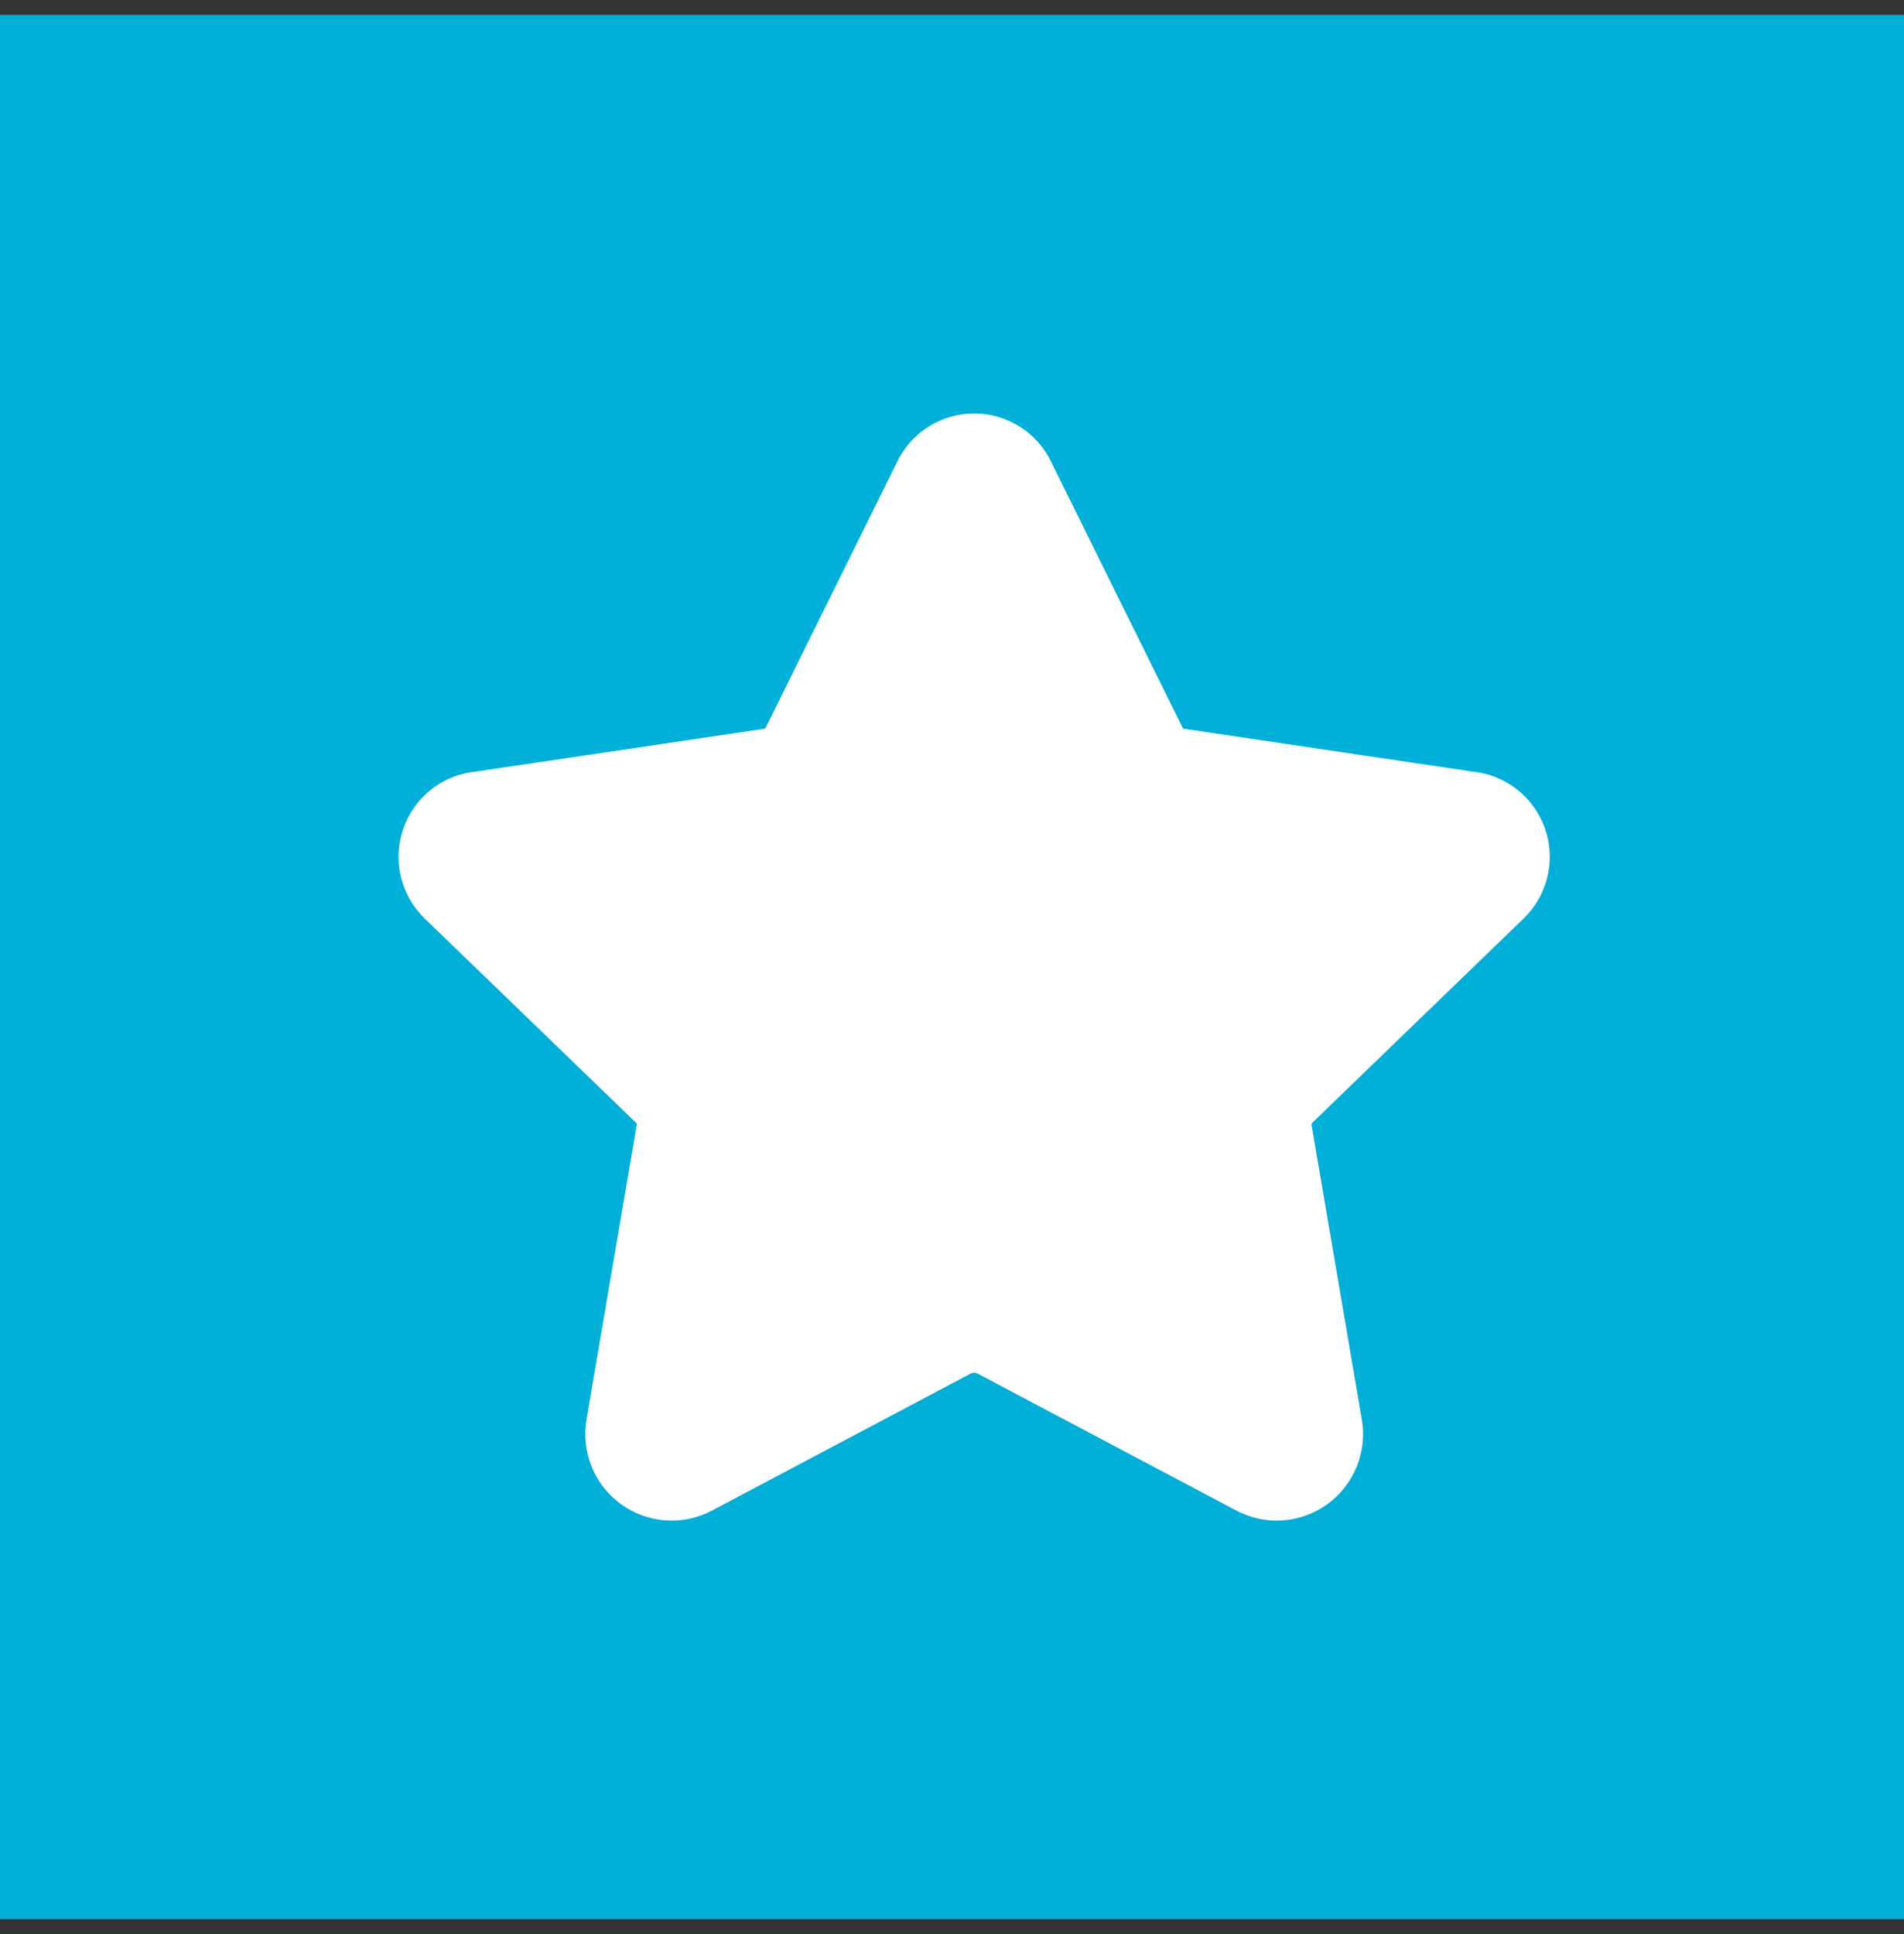 <svg width="64" height="65" viewBox="0 0 64 65" fill="none" xmlns="http://www.w3.org/2000/svg">
<rect x="0" y="0" width="64" height="65" fill="#333333" stroke="none"/>
<rect y="0.5" width="64" height="64" fill="#00AFD7"/>
<path fill-rule="evenodd" clip-rule="evenodd" d="M32.744 13.895C32.196 13.895 31.659 14.053 31.196 14.348C30.74 14.64 30.375 15.056 30.144 15.546L25.755 24.421C25.746 24.438 25.738 24.456 25.73 24.474C25.728 24.478 25.725 24.482 25.721 24.485C25.717 24.488 25.713 24.49 25.708 24.49C25.691 24.492 25.674 24.494 25.657 24.497L15.993 25.931C15.459 25.983 14.949 26.183 14.522 26.511C14.081 26.849 13.747 27.309 13.561 27.834C13.375 28.359 13.345 28.927 13.475 29.468C13.604 30.008 13.886 30.498 14.287 30.881L21.361 37.717L21.377 37.733C21.387 37.742 21.395 37.754 21.399 37.767C21.404 37.78 21.405 37.794 21.402 37.808L21.401 37.817L19.715 47.698C19.622 48.234 19.681 48.787 19.885 49.29C20.089 49.795 20.431 50.232 20.871 50.551C21.311 50.87 21.831 51.06 22.374 51.098C22.915 51.135 23.456 51.02 23.935 50.766L23.938 50.764L32.645 46.155C32.676 46.142 32.71 46.135 32.744 46.135C32.779 46.135 32.812 46.142 32.843 46.155L41.551 50.764C42.031 51.02 42.574 51.136 43.115 51.098C43.657 51.06 44.178 50.87 44.618 50.551C45.058 50.232 45.4 49.795 45.604 49.29C45.808 48.787 45.867 48.236 45.775 47.701L45.774 47.698L44.088 37.817L44.087 37.808C44.084 37.794 44.085 37.78 44.09 37.767C44.094 37.754 44.102 37.742 44.111 37.733L44.128 37.717L51.202 30.881C51.603 30.498 51.885 30.008 52.014 29.468C52.144 28.927 52.114 28.359 51.928 27.834C51.742 27.309 51.408 26.849 50.966 26.511C50.54 26.183 50.03 25.983 49.496 25.931L39.831 24.497C39.815 24.494 39.798 24.492 39.781 24.49C39.776 24.49 39.772 24.488 39.768 24.485C39.764 24.482 39.761 24.478 39.759 24.474C39.751 24.456 39.743 24.438 39.734 24.421L35.345 15.546C35.114 15.056 34.749 14.64 34.292 14.348C33.83 14.053 33.293 13.895 32.744 13.895Z" fill="white"/>
</svg>
